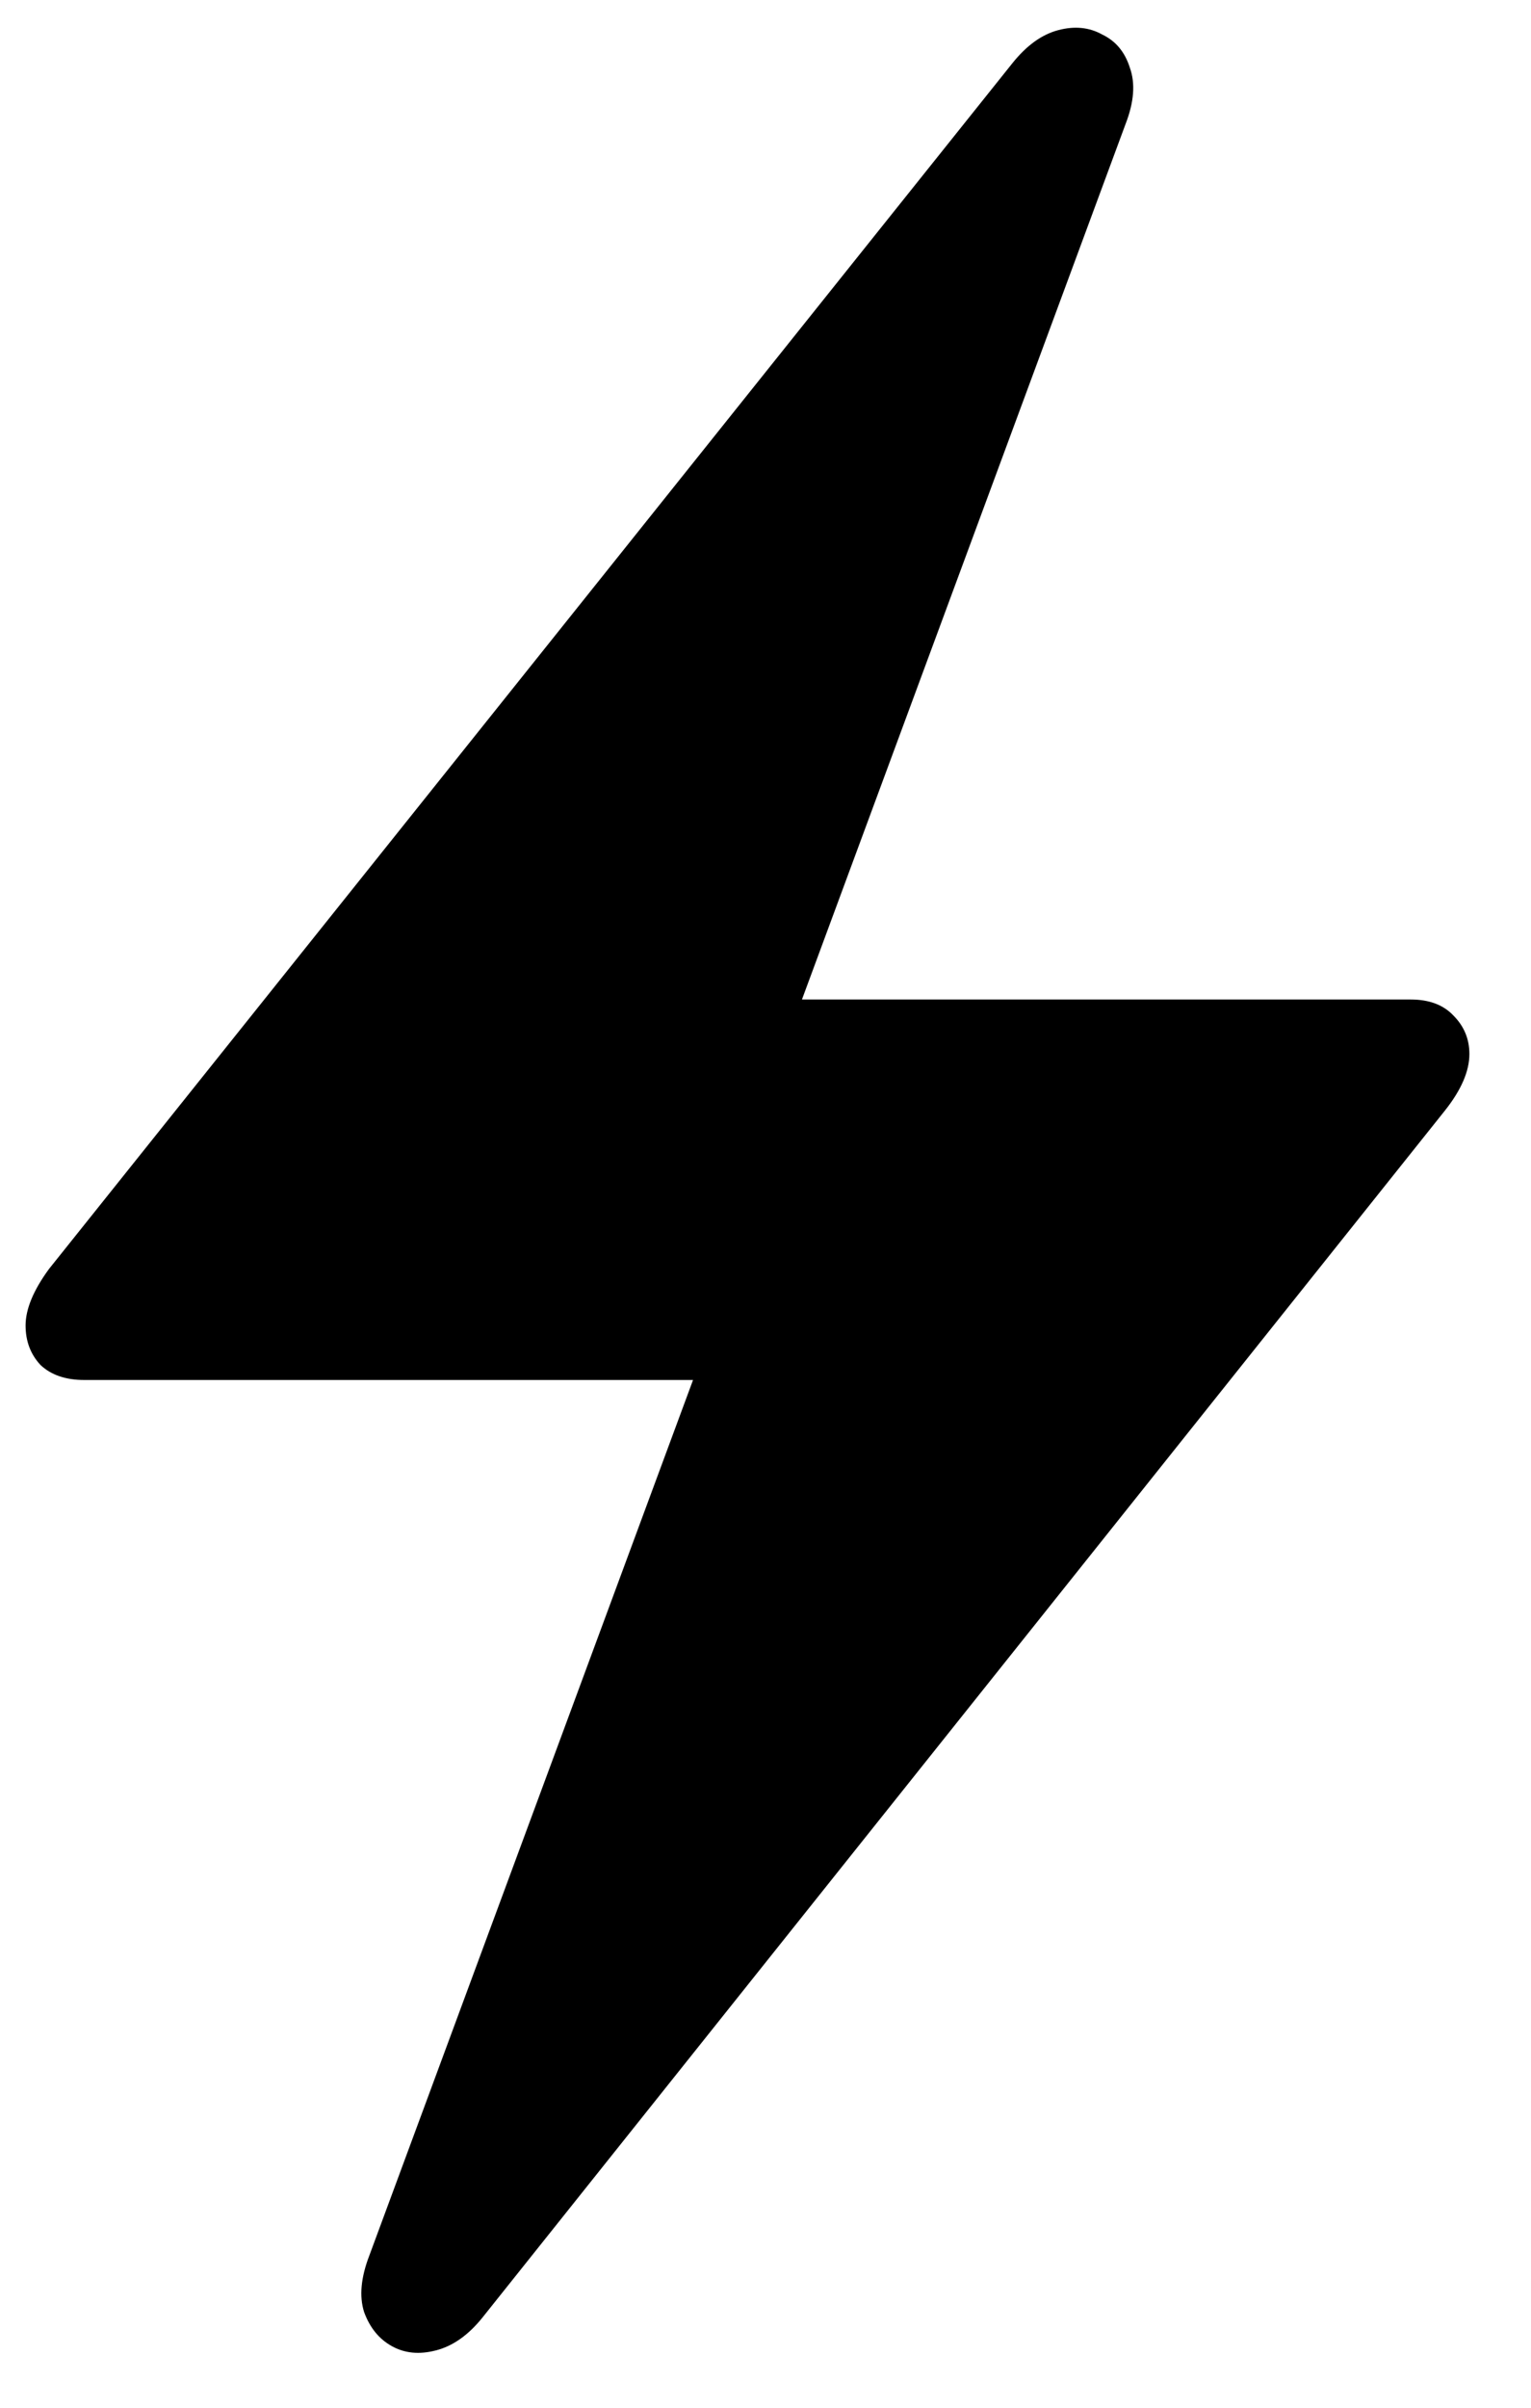 <?xml version="1.0" encoding="UTF-8"?> <svg xmlns="http://www.w3.org/2000/svg" width="21" height="33" viewBox="0 0 21 33" fill="none"><path d="M0.351 18.167C0.351 17.942 0.458 17.684 0.673 17.391L13.886 0.867C14.081 0.623 14.291 0.472 14.516 0.413C14.74 0.354 14.94 0.374 15.116 0.472C15.302 0.56 15.429 0.711 15.497 0.926C15.575 1.141 15.556 1.399 15.438 1.702L11 13.699H19.35C19.604 13.699 19.799 13.773 19.936 13.919C20.082 14.065 20.155 14.241 20.155 14.446C20.155 14.681 20.043 14.94 19.818 15.223L6.62 31.761C6.425 32.005 6.21 32.156 5.976 32.215C5.751 32.273 5.551 32.254 5.375 32.156C5.199 32.059 5.072 31.902 4.994 31.688C4.926 31.473 4.95 31.214 5.067 30.911L9.506 18.914H1.156C0.902 18.914 0.702 18.846 0.556 18.709C0.419 18.562 0.351 18.382 0.351 18.167Z" fill="black"></path></svg> 